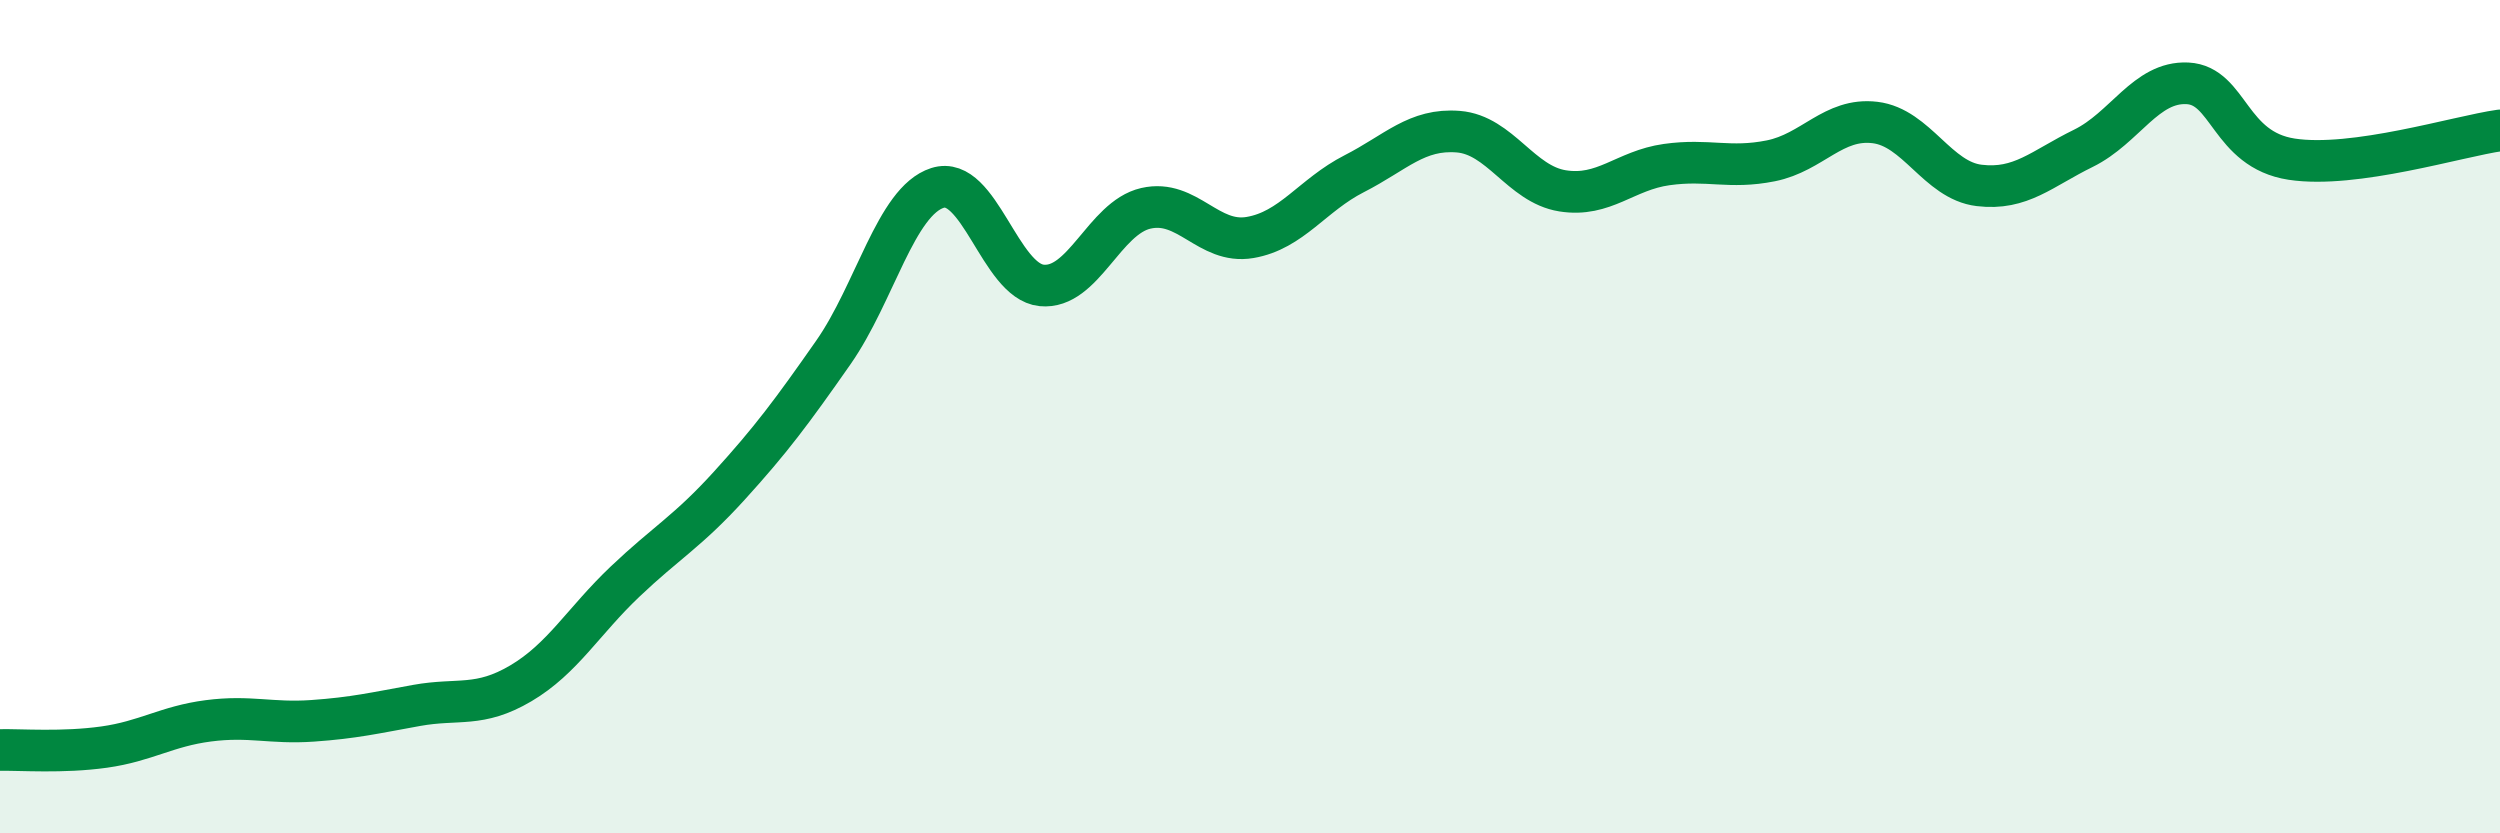 
    <svg width="60" height="20" viewBox="0 0 60 20" xmlns="http://www.w3.org/2000/svg">
      <path
        d="M 0,18 C 0.5,17.99 1.5,18.07 2.5,17.93 C 3.5,17.79 4,17.43 5,17.3 C 6,17.17 6.5,17.37 7.5,17.3 C 8.5,17.23 9,17.11 10,16.93 C 11,16.75 11.5,16.99 12.5,16.4 C 13.5,15.81 14,14.91 15,13.96 C 16,13.01 16.5,12.76 17.5,11.66 C 18.5,10.56 19,9.89 20,8.46 C 21,7.03 21.5,4.83 22.5,4.51 C 23.5,4.19 24,6.75 25,6.85 C 26,6.95 26.5,5.23 27.5,5 C 28.5,4.77 29,5.87 30,5.7 C 31,5.53 31.5,4.68 32.5,4.17 C 33.5,3.66 34,3.08 35,3.16 C 36,3.24 36.5,4.42 37.5,4.58 C 38.5,4.74 39,4.09 40,3.95 C 41,3.81 41.5,4.06 42.5,3.86 C 43.5,3.66 44,2.82 45,2.94 C 46,3.06 46.5,4.33 47.5,4.45 C 48.5,4.57 49,4.05 50,3.56 C 51,3.07 51.5,1.95 52.5,2 C 53.5,2.05 53.5,3.59 55,3.82 C 56.5,4.05 59,3.27 60,3.13L60 20L0 20Z"
        fill="#008740"
        opacity="0.1"
        stroke-linecap="round"
        stroke-linejoin="round"
      />
      <path
        d="M 0,18 C 0.5,17.99 1.5,18.07 2.5,17.93 C 3.5,17.79 4,17.43 5,17.3 C 6,17.17 6.5,17.37 7.5,17.3 C 8.5,17.23 9,17.11 10,16.93 C 11,16.75 11.5,16.99 12.5,16.4 C 13.5,15.81 14,14.91 15,13.96 C 16,13.01 16.5,12.76 17.5,11.66 C 18.5,10.56 19,9.89 20,8.46 C 21,7.03 21.5,4.83 22.5,4.51 C 23.5,4.19 24,6.75 25,6.85 C 26,6.95 26.5,5.23 27.5,5 C 28.5,4.77 29,5.87 30,5.7 C 31,5.53 31.5,4.68 32.5,4.17 C 33.5,3.66 34,3.08 35,3.16 C 36,3.24 36.5,4.42 37.5,4.58 C 38.5,4.74 39,4.09 40,3.95 C 41,3.81 41.5,4.06 42.5,3.86 C 43.5,3.66 44,2.82 45,2.94 C 46,3.06 46.5,4.33 47.5,4.45 C 48.5,4.57 49,4.05 50,3.56 C 51,3.07 51.5,1.95 52.5,2 C 53.5,2.05 53.5,3.59 55,3.82 C 56.5,4.05 59,3.27 60,3.13"
        stroke="#008740"
        stroke-width="1"
        fill="none"
        stroke-linecap="round"
        stroke-linejoin="round"
      />
    </svg>
  